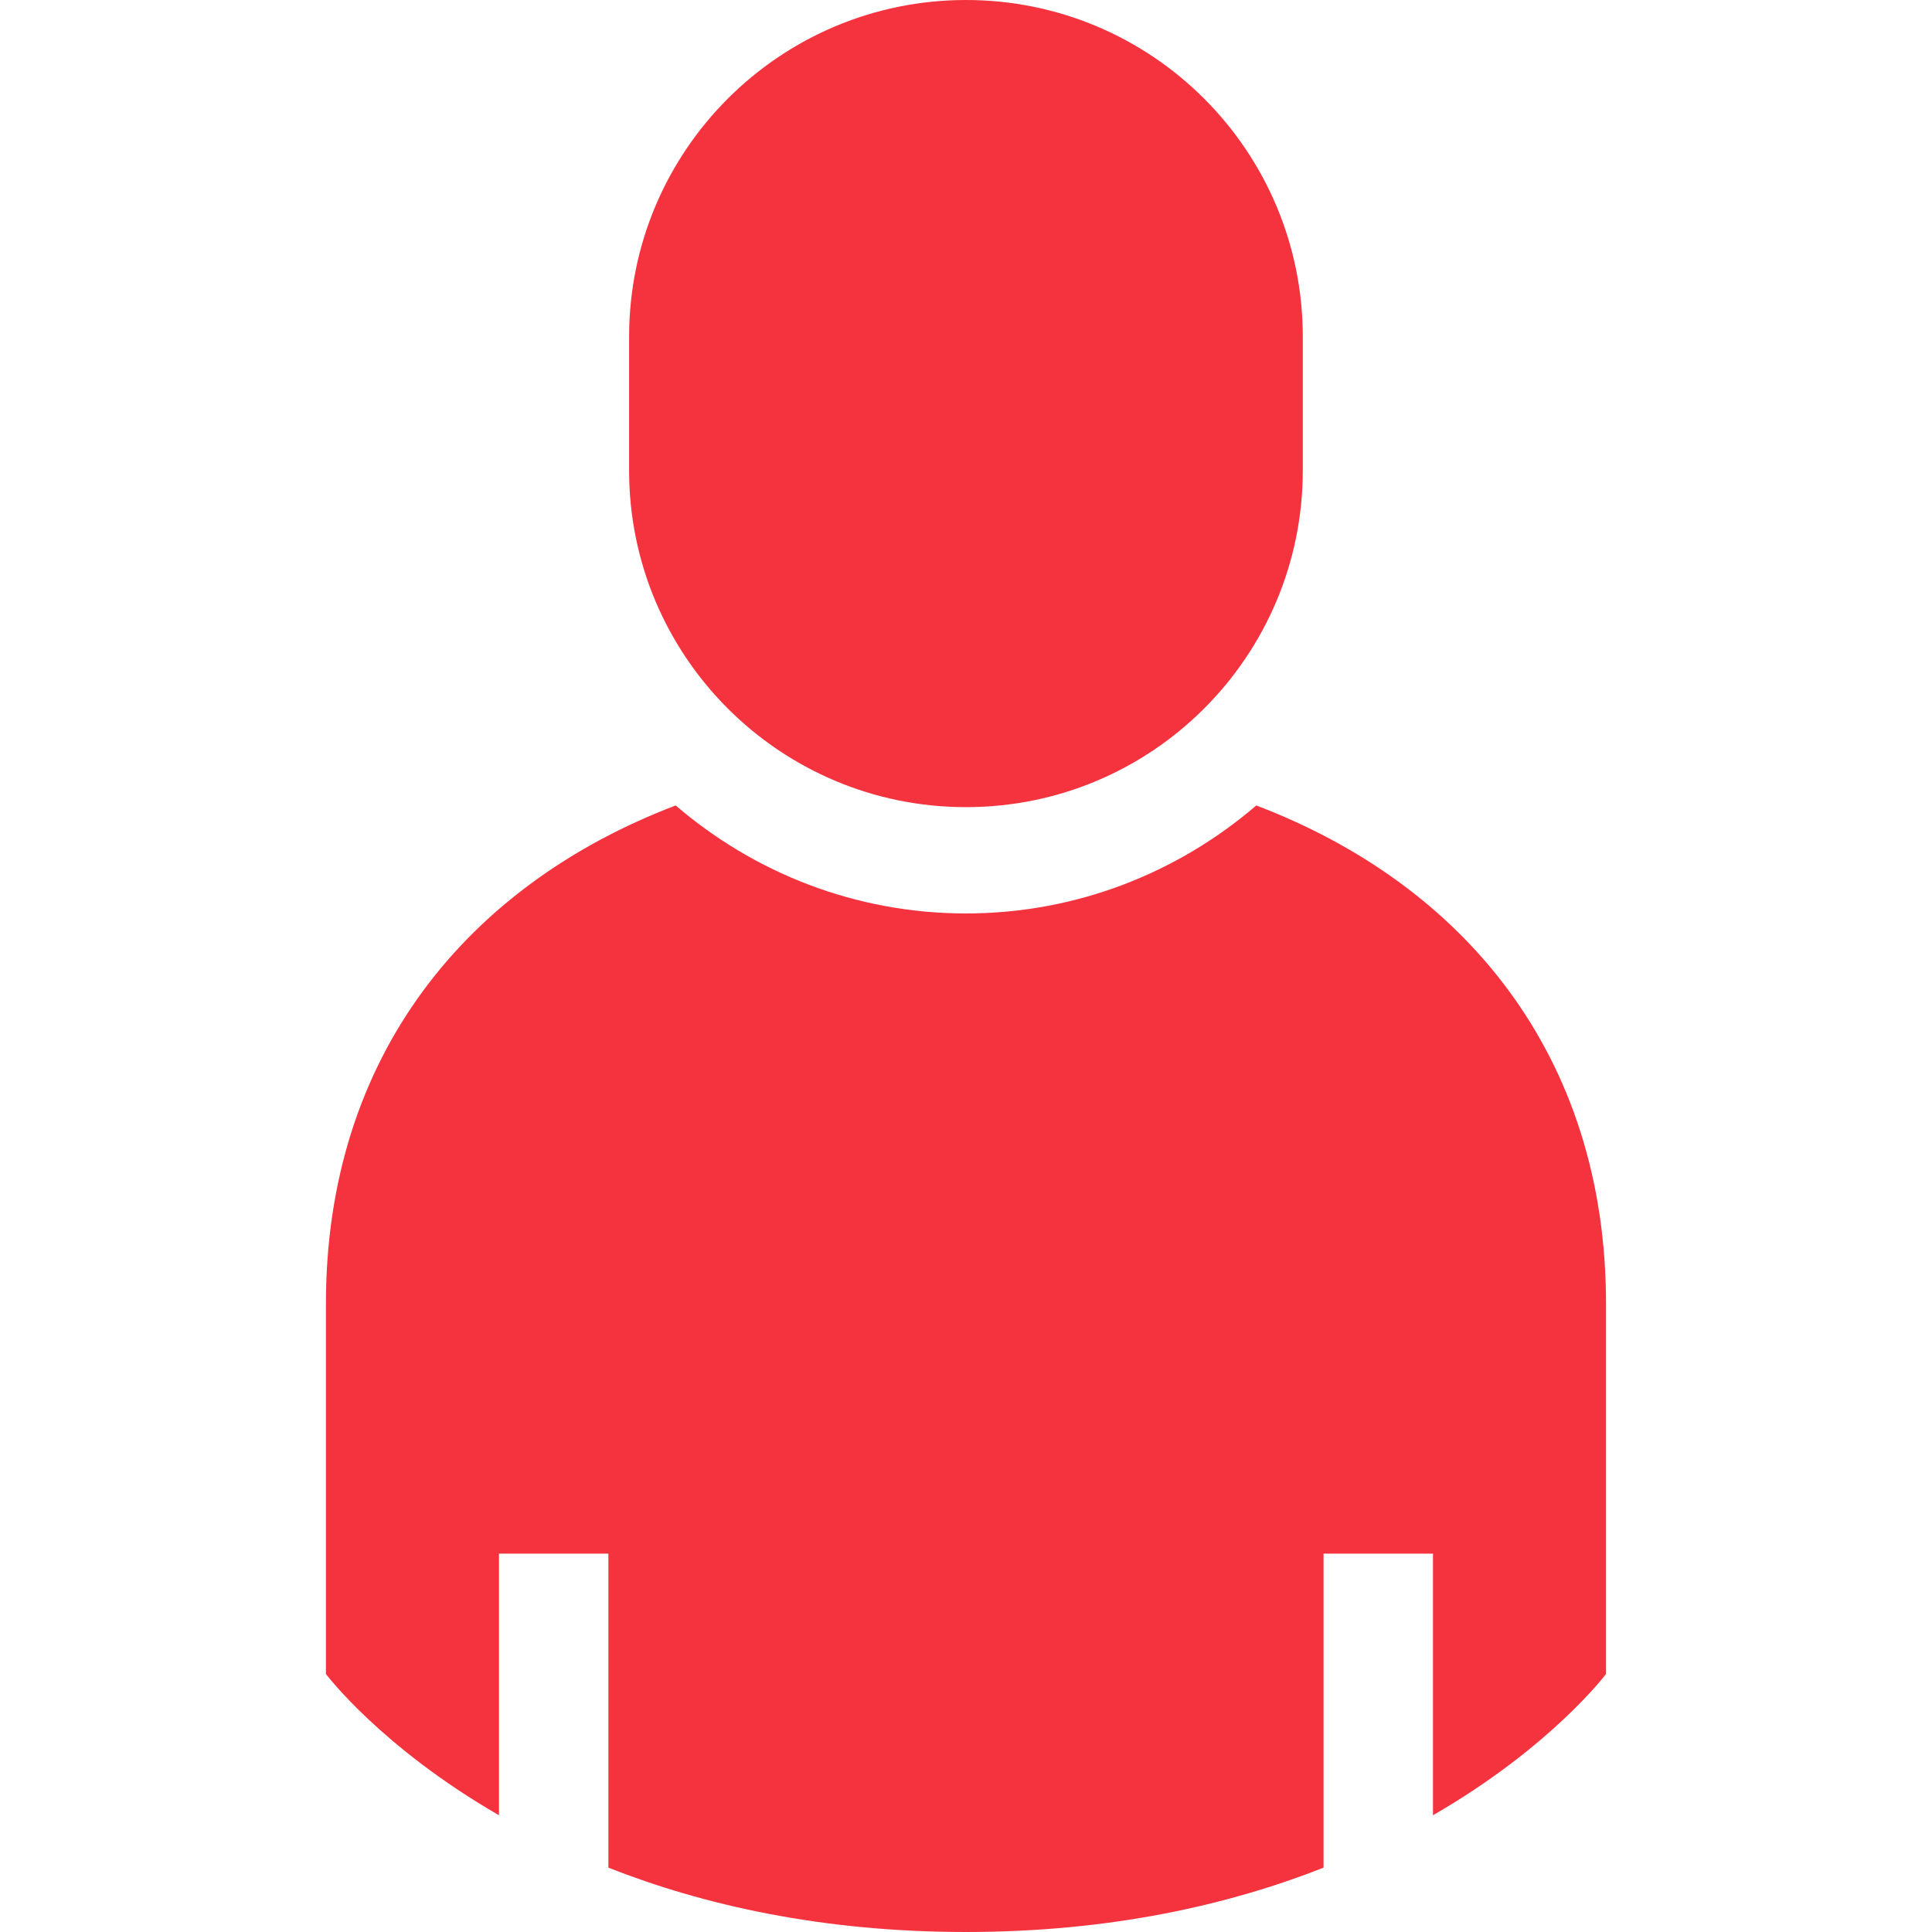 <svg width="40" height="40" viewBox="0 0 40 40" fill="none" xmlns="http://www.w3.org/2000/svg">
<g clip-path="url(#clip0_750_440)">
<path d="M26.01 16.676C24.392 18.065 22.294 18.912 19.999 18.912C17.705 18.912 15.607 18.065 13.989 16.676C9.693 18.313 6.748 21.842 6.748 26.996V34.658C6.748 34.658 7.881 36.169 10.331 37.583V32.166H12.596V38.668C14.537 39.432 16.99 40 19.999 40C23.009 40 25.46 39.432 27.403 38.668V32.166H29.668V37.583C32.118 36.169 33.251 34.658 33.251 34.658V26.996C33.251 21.842 30.306 18.313 26.01 16.676Z" fill="#F5333F"/>
<path d="M20 16.711C23.851 16.711 26.973 13.589 26.973 9.738V6.974C26.973 3.122 23.851 0 20 0C16.148 0 13.025 3.122 13.025 6.974V9.738C13.025 13.589 16.148 16.711 20 16.711Z" fill="#F5333F"/>
</g>
<defs>
<clipPath id="clip0_750_440">
<rect width="40" height="40" fill="white"/>
</clipPath>
</defs>
</svg>
